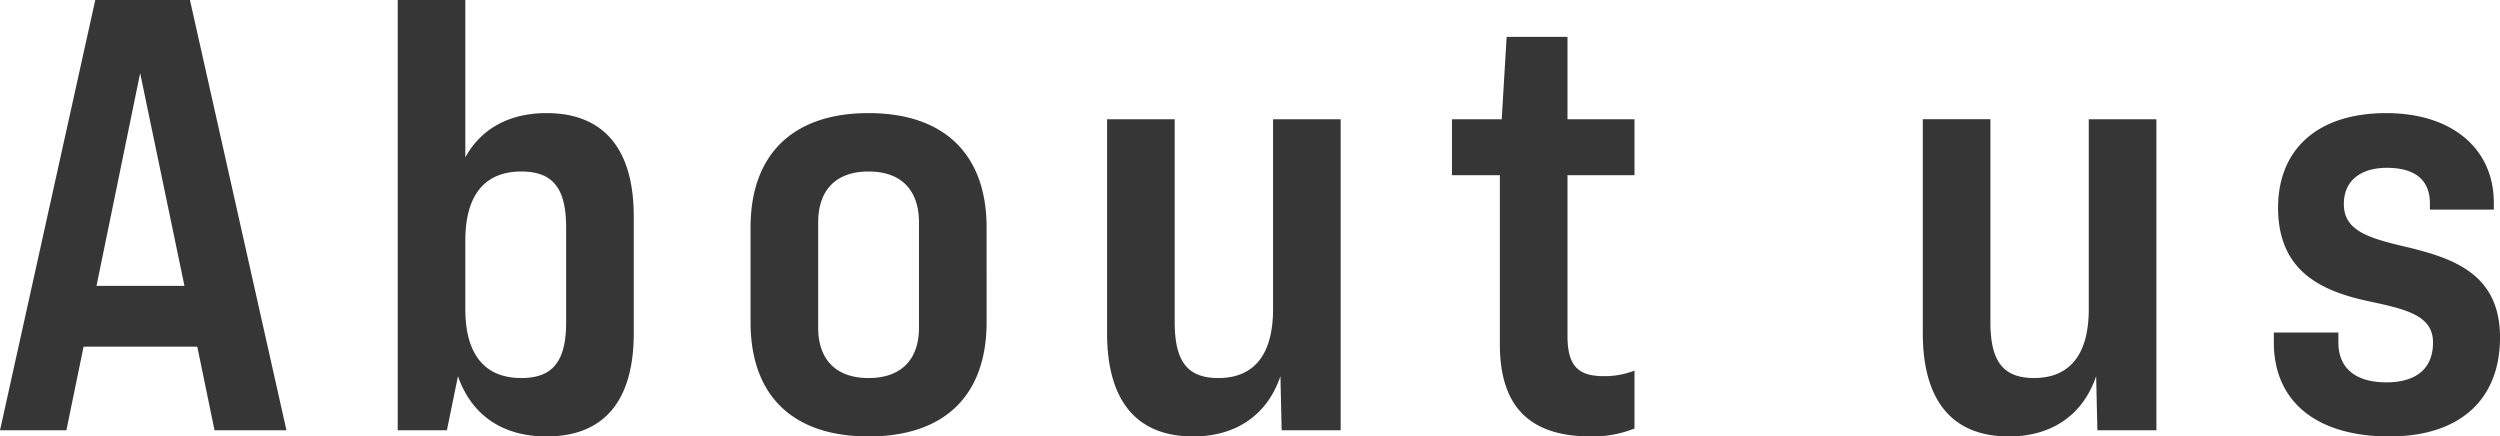 <svg xmlns="http://www.w3.org/2000/svg" width="276.556" height="48.28" viewBox="0 0 276.556 48.28">
  <path id="パス_3828" data-name="パス 3828" d="M-114.886,0h7.956l-10.676-47.6h-10.472L-138.618,0h7.344l1.9-9.248h12.58Zm-13.056-15.98,4.828-23.528,4.9,23.528Zm49.776-19.108c-4.148,0-7.276,1.768-8.976,4.9V-47.6h-7.48V0h5.44l1.224-5.984C-86.462-1.7-83.062.68-78.166.68c6.324,0,9.656-3.876,9.656-11.424v-12.92C-68.51-31.144-71.842-35.088-78.166-35.088Zm2.176,23.12c0,4.284-1.428,6.188-4.964,6.188-4.012,0-6.188-2.584-6.188-7.616v-7.616c0-5.032,2.176-7.616,6.188-7.616,3.536,0,4.964,1.9,4.964,6.188ZM-42.534.68c8.364,0,13.056-4.488,13.056-12.648V-22.44c0-8.092-4.692-12.648-13.056-12.648S-55.59-30.532-55.59-22.44v10.472C-55.59-3.808-50.9.68-42.534.68Zm0-6.46c-3.6,0-5.576-2.04-5.576-5.576V-22.984c0-3.6,1.972-5.644,5.576-5.644s5.576,2.04,5.576,5.644v11.628C-36.958-7.82-38.93-5.78-42.534-5.78ZM2.21-34.408V-13.4C2.21-8.364.1-5.78-3.842-5.78c-3.468,0-4.828-1.9-4.828-6.188v-22.44h-7.48v23.664C-16.15-3.264-12.886.68-6.63.68-1.8.68,1.6-1.768,3.026-5.984L3.162,0H9.69V-34.408ZM42.194-28.22v-6.188H34.782V-43.52H28.05l-.544,9.112H22v6.188h5.3v18.7C27.3-2.652,30.566.68,37.366.68A12.451,12.451,0,0,0,42.194-.2V-6.6a9.248,9.248,0,0,1-3.4.612c-2.924,0-4.012-1.224-4.012-4.488V-28.22Zm50.252-6.188V-13.4c0,5.032-2.108,7.616-6.052,7.616-3.468,0-4.828-1.9-4.828-6.188v-22.44h-7.48v23.664C74.086-3.264,77.35.68,83.606.68c4.828,0,8.228-2.448,9.656-6.664L93.4,0h6.528V-34.408ZM125.7.68c7.956,0,12.24-4.216,12.24-10.948,0-6.936-5.032-8.7-10-9.928-4.352-1.02-7.276-1.768-7.276-4.828,0-2.788,2.108-4.012,4.76-4.012,3.128,0,4.76,1.36,4.76,3.944v.68h7.072v-.748c0-6.052-4.692-9.928-11.9-9.928-7.684,0-11.968,4.08-11.968,10.472,0,7.14,4.964,9.248,10,10.336,4.148.884,7.14,1.564,7.14,4.556,0,3.06-2.04,4.42-5.168,4.42-3.4,0-5.3-1.564-5.3-4.42v-1.088h-7.14v1.088C112.914-3.264,117.538.68,125.7.68Z" transform="translate(138.618 47.6)" fill="#363636"/>
</svg>

